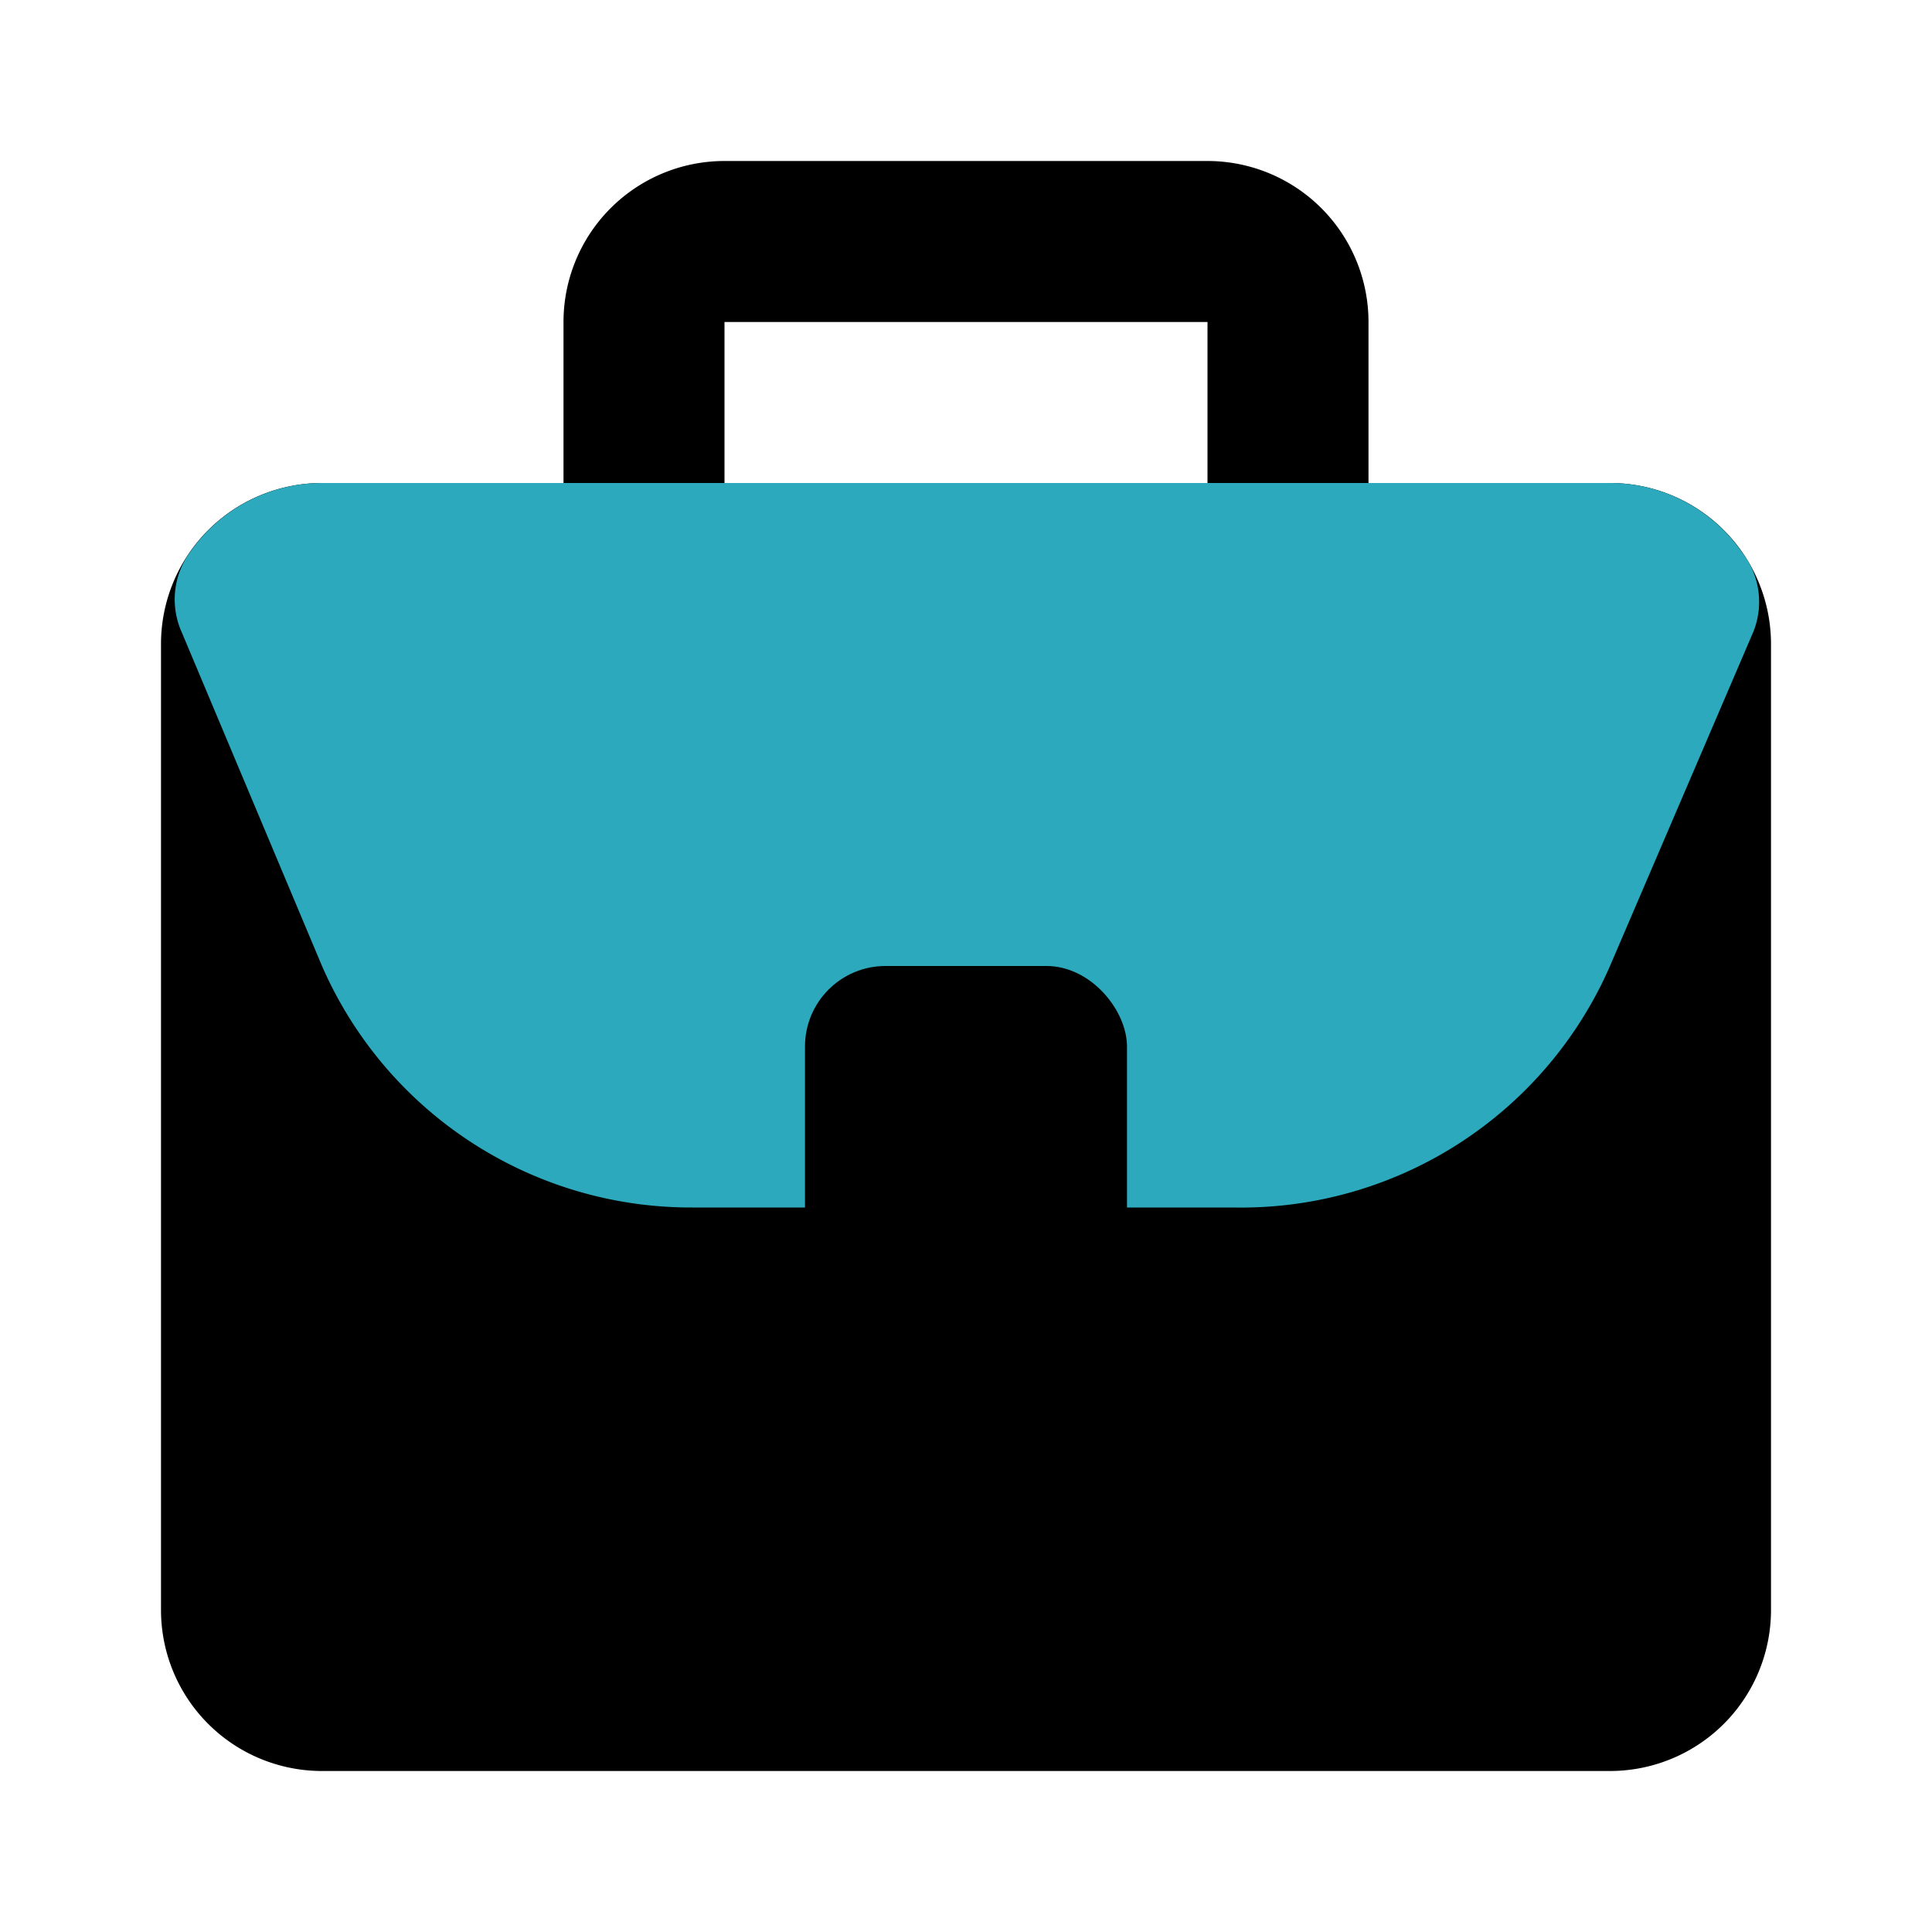 <?xml version="1.0" encoding="utf-8"?>
<svg fill="#000000" width="800px" height="800px" viewBox="0 0 24 24" id="work" data-name="Flat Color" xmlns="http://www.w3.org/2000/svg" class="icon flat-color"><path id="primary" d="M20,6H17V4a2,2,0,0,0-2-2H9A2,2,0,0,0,7,4V6H4A2,2,0,0,0,2,8V20a2,2,0,0,0,2,2H20a2,2,0,0,0,2-2V8A2,2,0,0,0,20,6ZM9,4h6V6H9Z" style="fill: rgb(0, 0, 0);"></path><path id="secondary" d="M21.64,6.86A2,2,0,0,0,20,6H4a2,2,0,0,0-1.64.86,1,1,0,0,0-.1,1L4,12a5,5,0,0,0,4.6,3h6.72A5,5,0,0,0,20,12l1.78-4.15A1,1,0,0,0,21.64,6.86Z" style="fill: rgb(44, 169, 188);"></path><rect id="primary-2" data-name="primary" x="10" y="12" width="4" height="4" rx="1" style="fill: rgb(0, 0, 0);"></rect></svg>